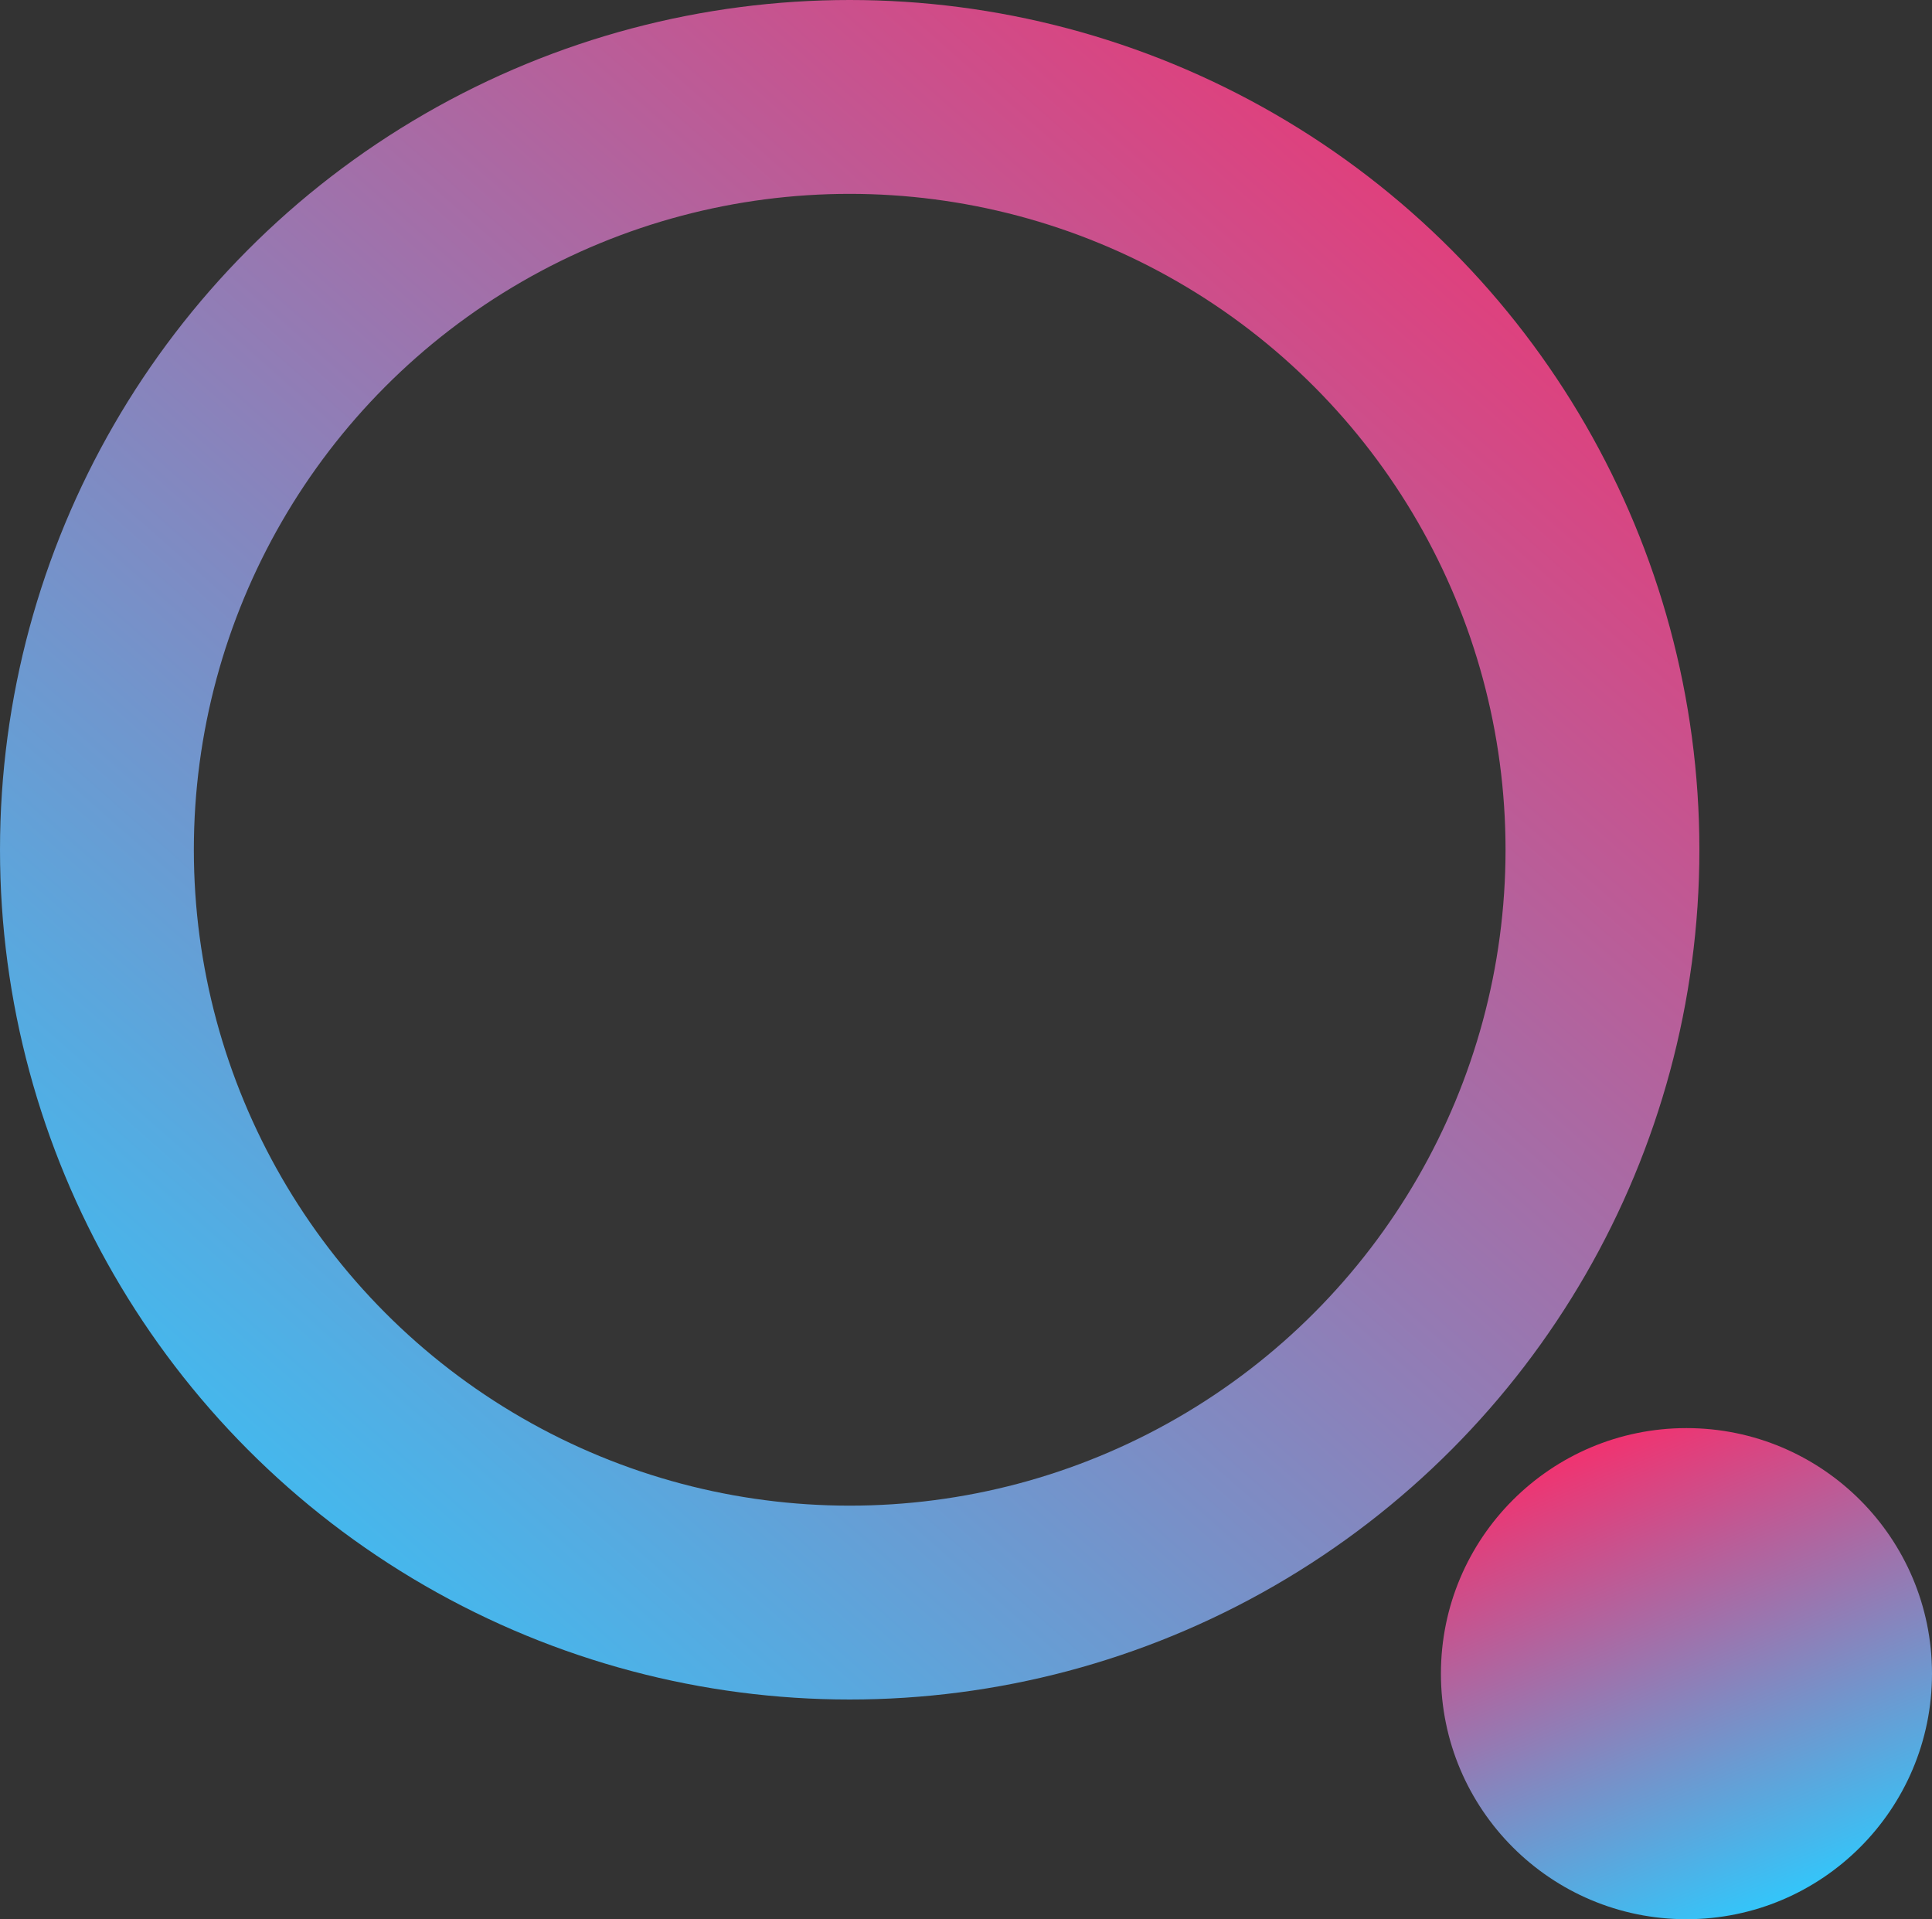 <svg width="299" height="297" viewBox="0 0 299 297" fill="none" xmlns="http://www.w3.org/2000/svg">
<rect x="0" y="0" width="299" height="297" fill="#333333" stroke="none"/>
<circle cx="261" cy="259" r="38" fill="url(#paint0_linear_121_3799)"/>
<circle cx="131.5" cy="131.5" r="116.5" fill="white" fill-opacity="0.01" stroke="url(#paint1_linear_121_3799)" stroke-width="30"/>
<defs>
<linearGradient id="paint0_linear_121_3799" x1="245.314" y1="221" x2="276.686" y2="297" gradientUnits="userSpaceOnUse">
<stop stop-color="#F82D6B"/>
<stop offset="1" stop-color="#2CCBFF"/>
</linearGradient>
<linearGradient id="paint1_linear_121_3799" x1="247.221" y1="9.95345e-06" x2="15.779" y2="263" gradientUnits="userSpaceOnUse">
<stop stop-color="#F82D6B"/>
<stop offset="1" stop-color="#2CCBFF"/>
</linearGradient>
</defs>
</svg>
